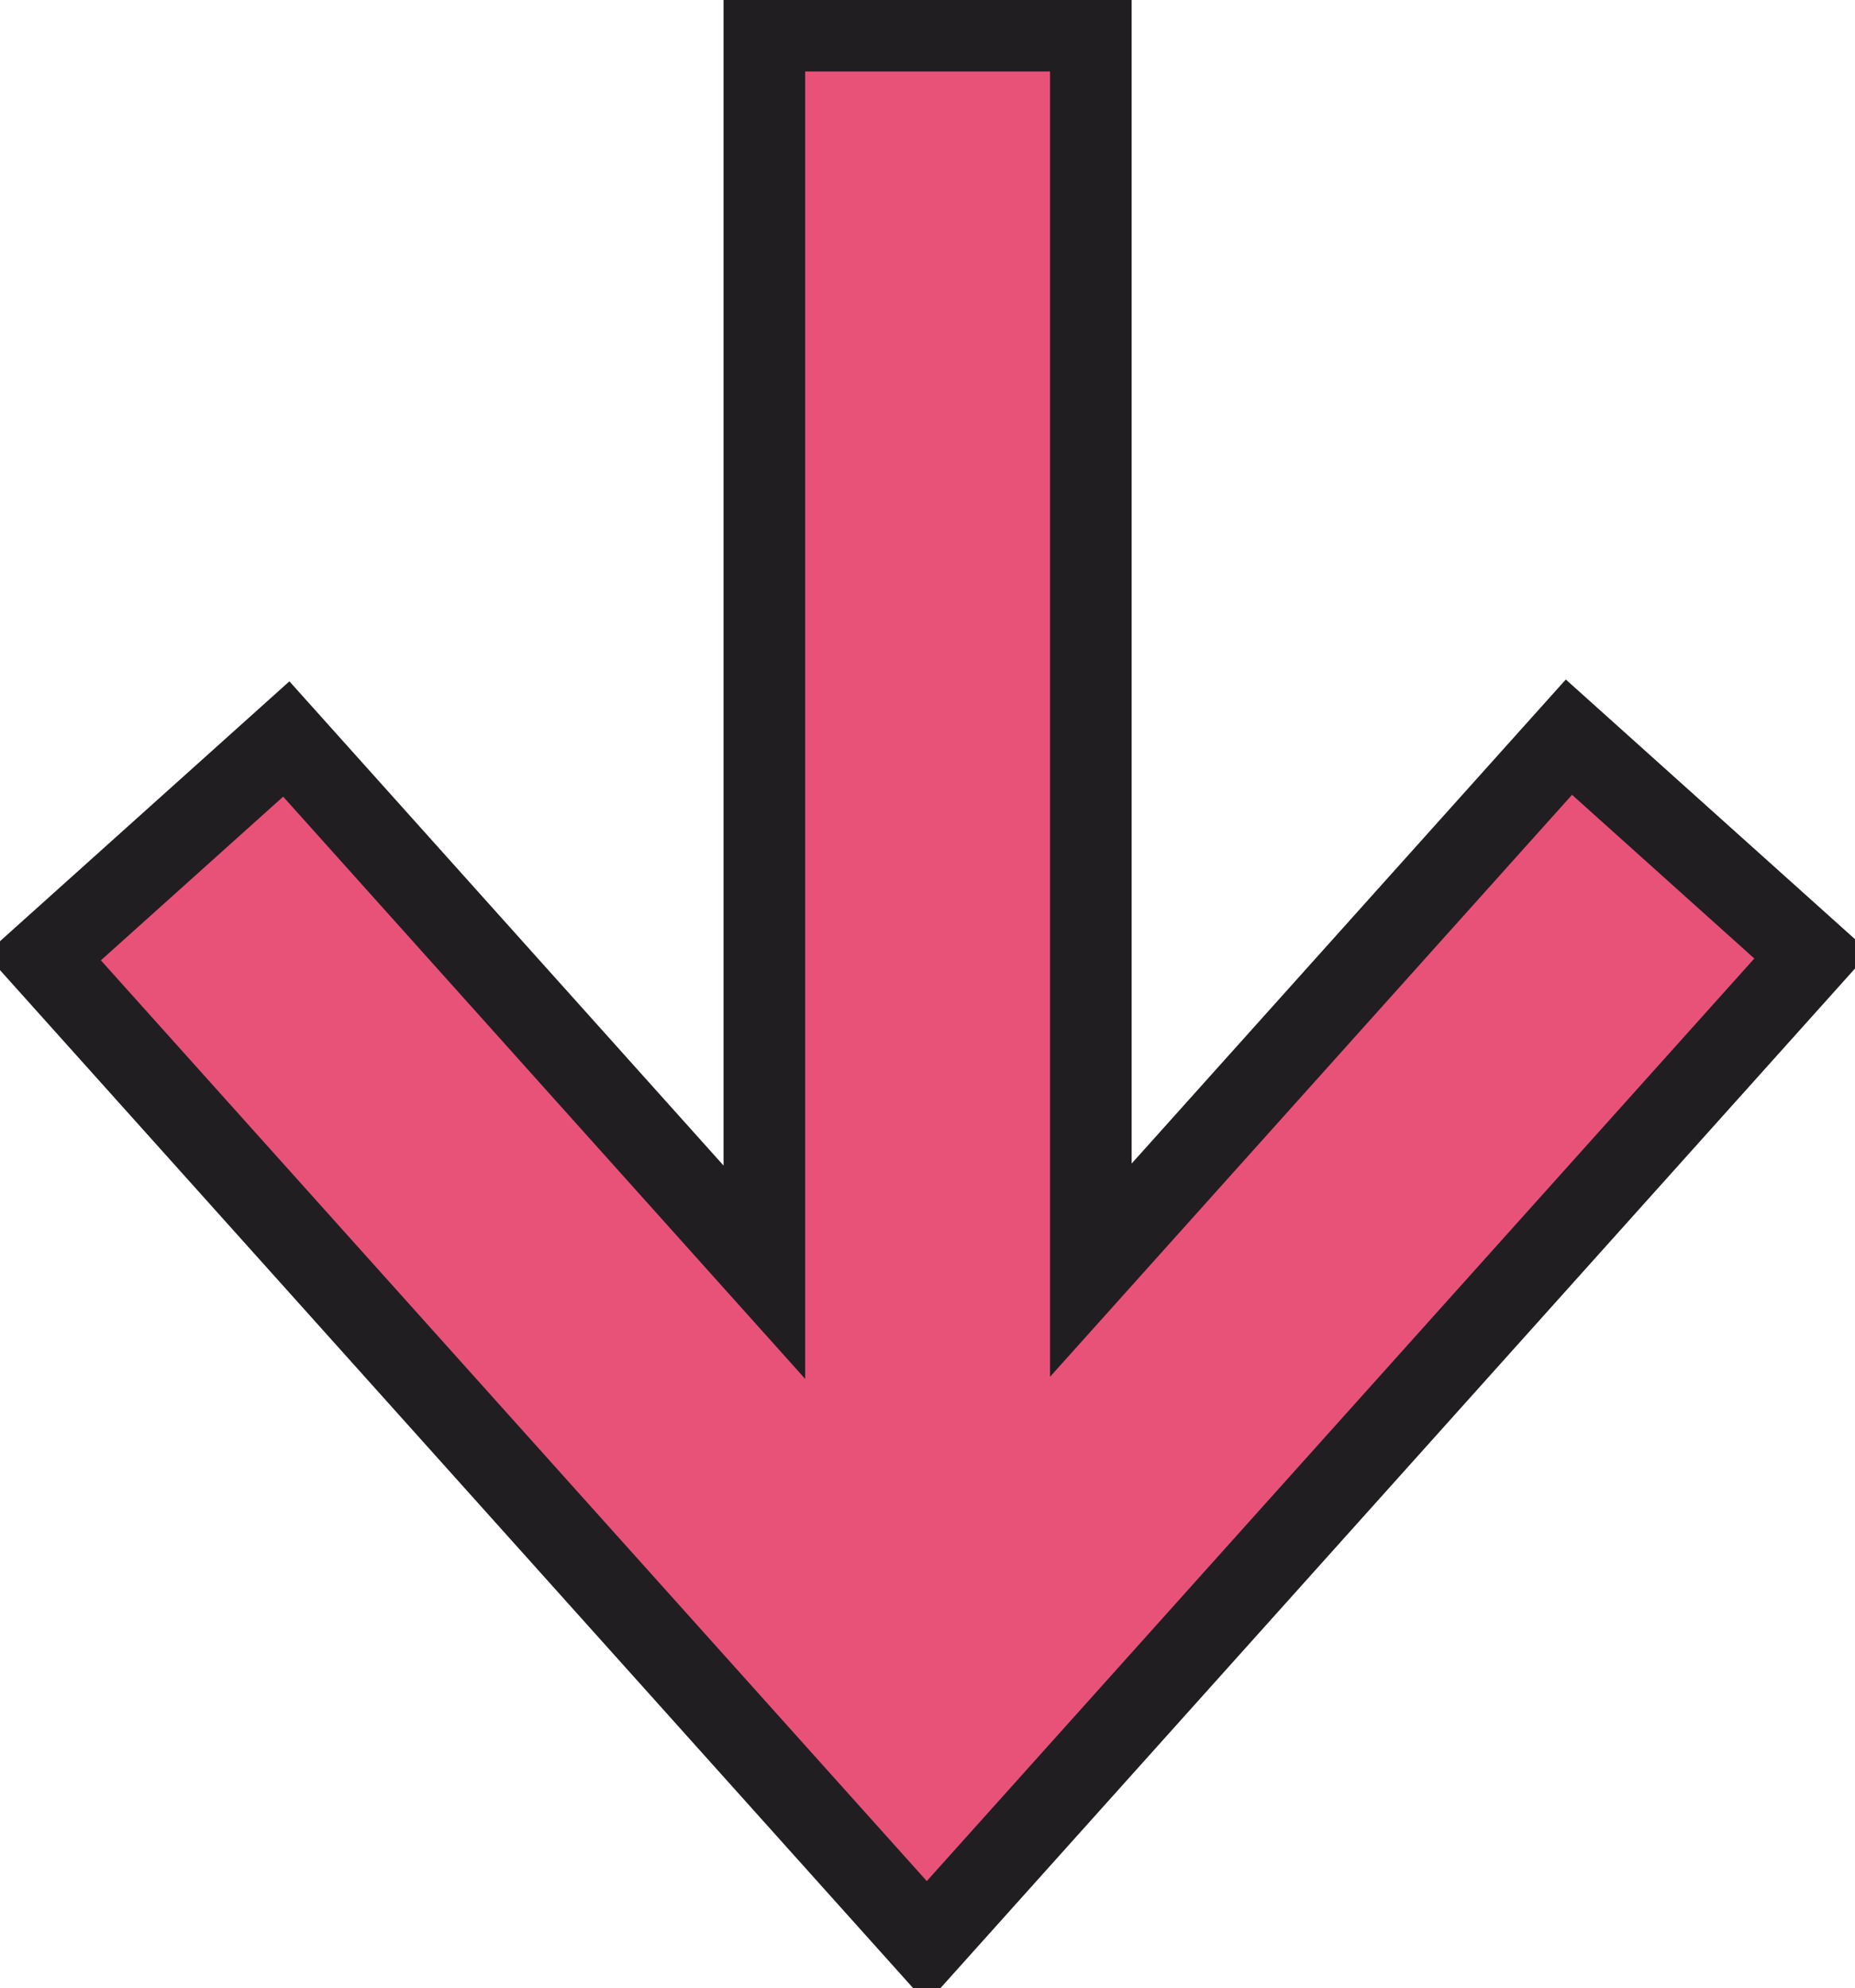<?xml version="1.0" encoding="UTF-8"?>
<svg id="Ebene_2" data-name="Ebene 2" xmlns="http://www.w3.org/2000/svg" viewBox="0 0 90.91 97.39">
  <defs>
    <style>
      .cls-1 {
        fill: #e95278;
        stroke: #201e21;
        stroke-miterlimit: 10;
        stroke-width: 4px;
      }
    </style>
  </defs>
  <g id="Ebene_1-2" data-name="Ebene 1">
    <polygon class="cls-1" points="76.89 36.11 53.46 62.22 53.46 1.5 37.46 1.5 37.46 62.32 14.03 36.2 2.12 46.89 45.42 95.14 88.8 46.8 76.89 36.11"/>
  </g>
</svg>